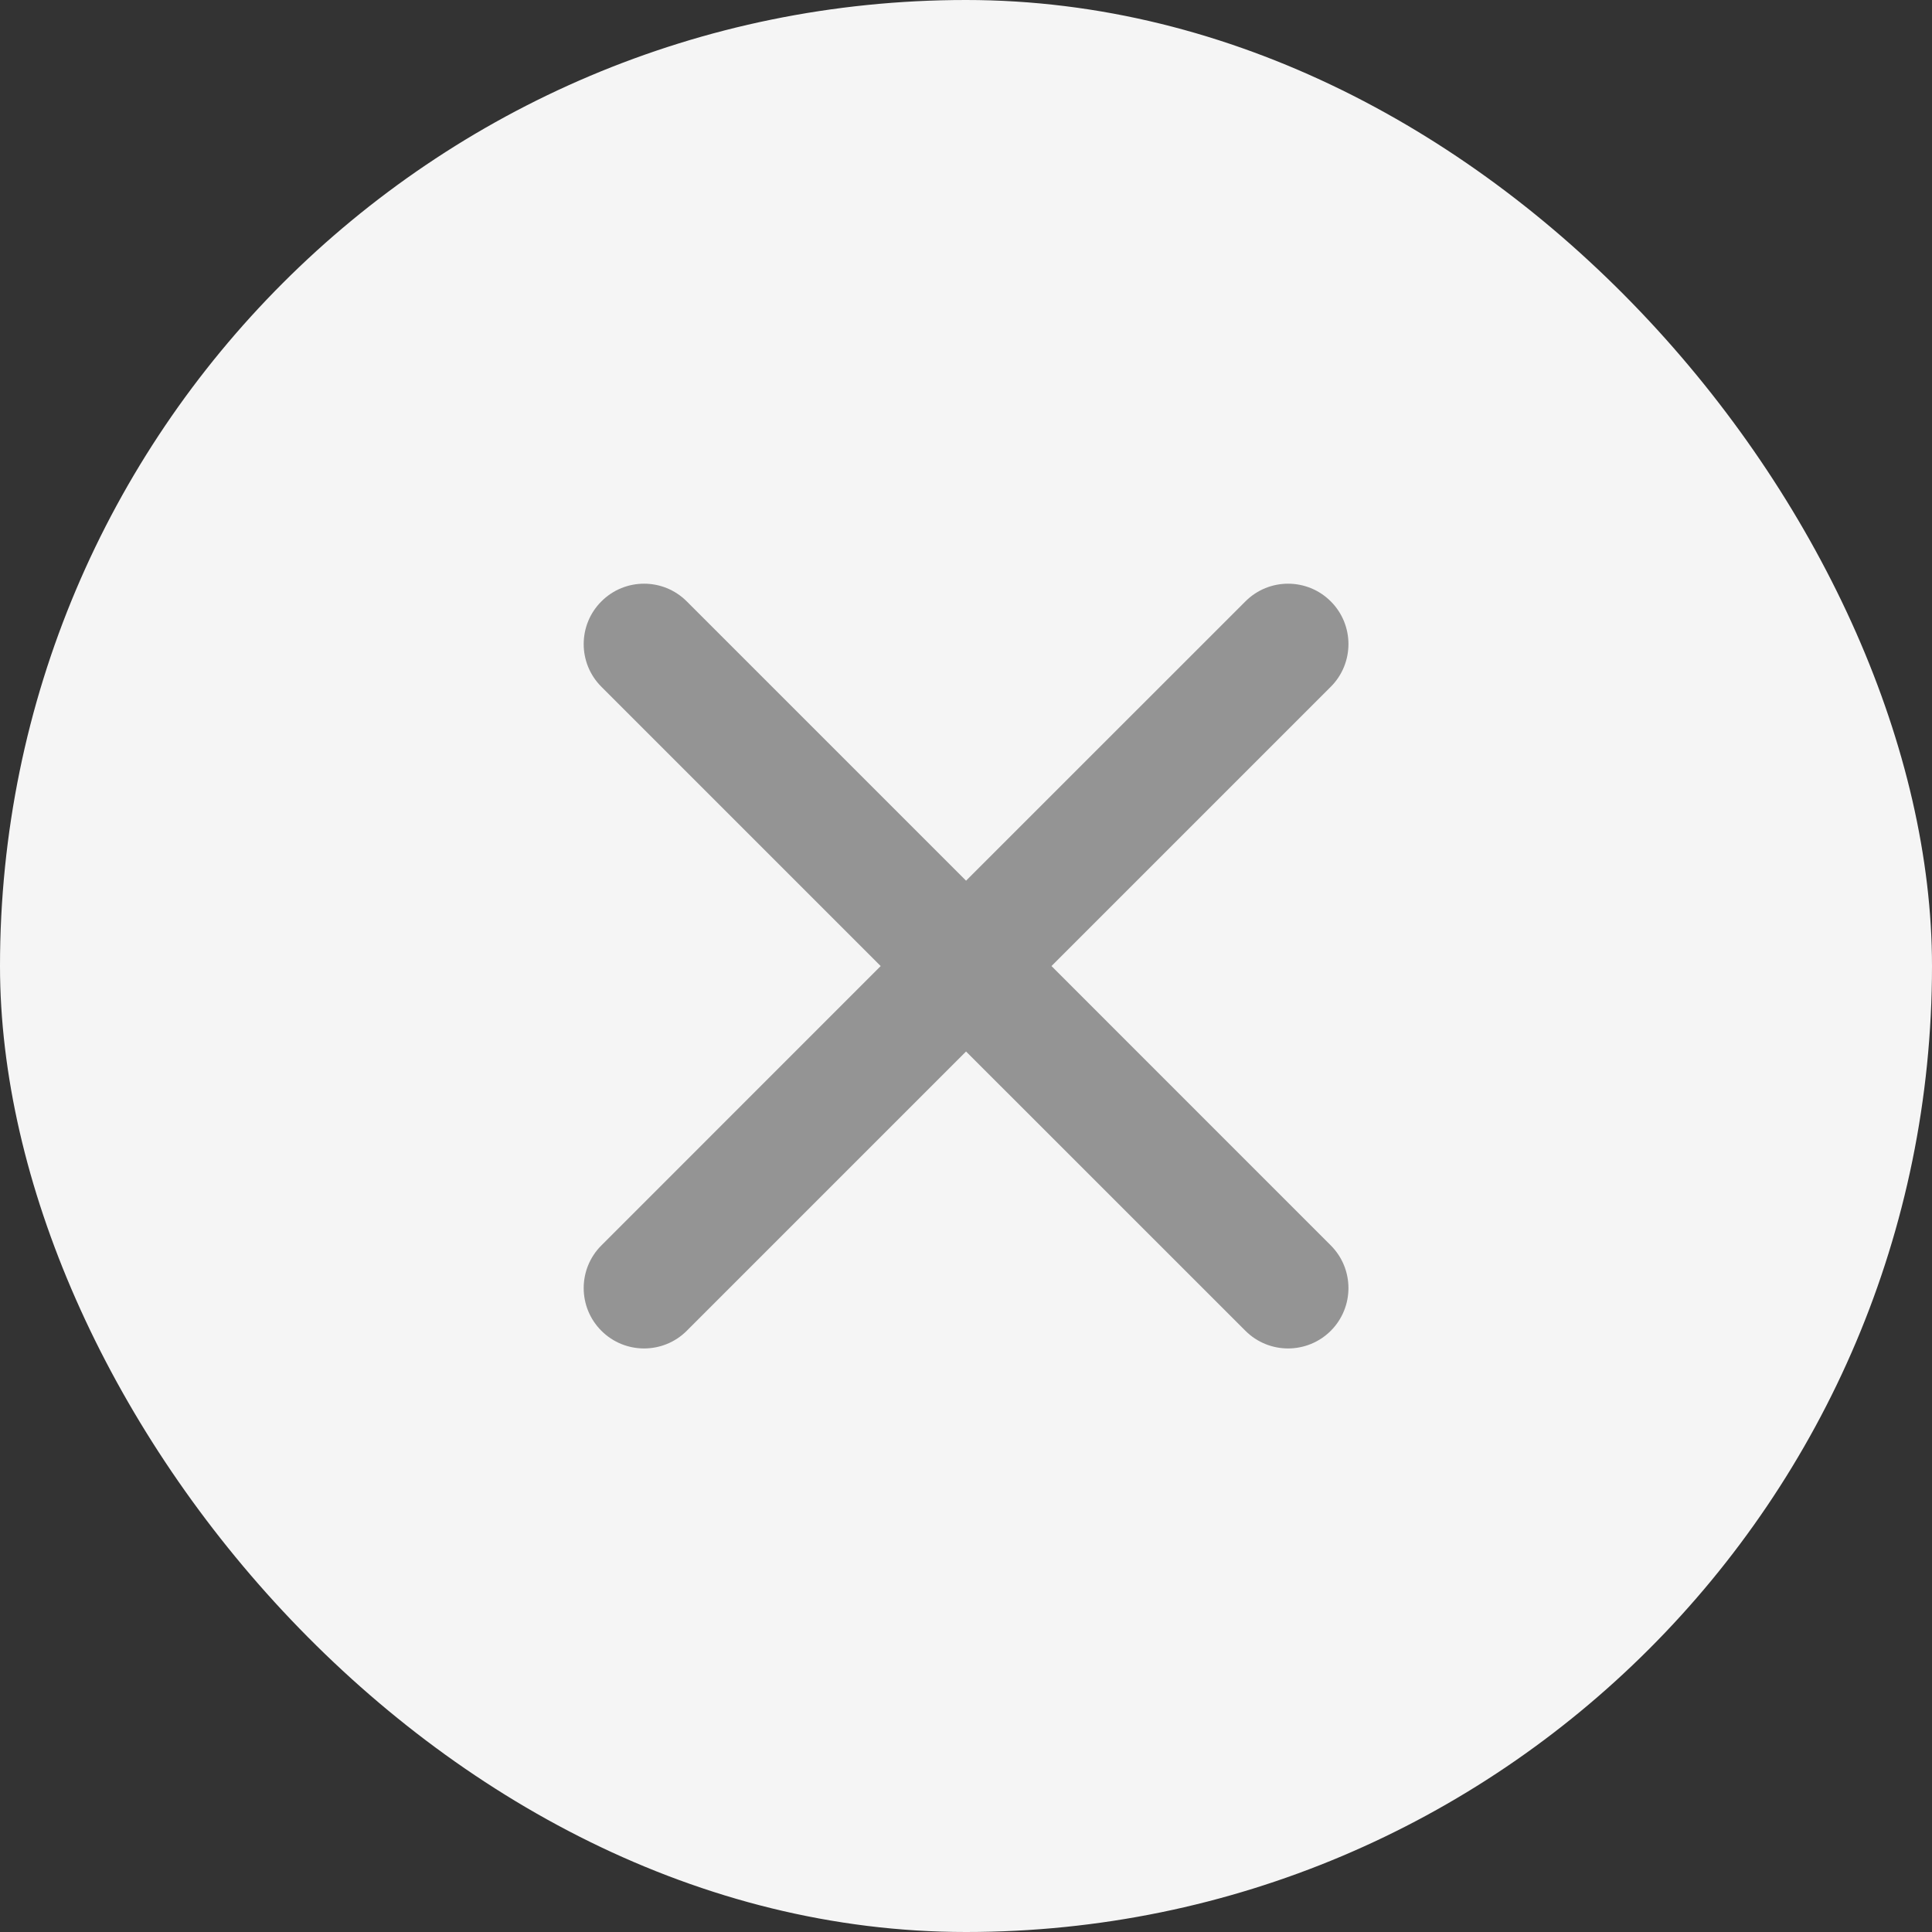 <svg width="32" height="32" viewBox="0 0 32 32" fill="none" xmlns="http://www.w3.org/2000/svg">
    <rect x="0" y="0" width="32" height="32" fill="#333333" stroke="none"/>
    <rect width="32" height="32" rx="16" fill="#F5F5F5"/>
    <path fill-rule="evenodd" clip-rule="evenodd" d="M22.042 11.375C22.432 10.985 22.432 10.351 22.042 9.961C21.651 9.57 21.018 9.57 20.628 9.961L16.001 14.587L11.375 9.961C10.985 9.57 10.351 9.57 9.961 9.961C9.57 10.351 9.57 10.985 9.961 11.375L14.587 16.001L9.961 20.628C9.57 21.018 9.57 21.651 9.961 22.042C10.351 22.432 10.985 22.432 11.375 22.042L16.001 17.416L20.628 22.042C21.018 22.432 21.651 22.432 22.042 22.042C22.432 21.651 22.432 21.018 22.042 20.628L17.416 16.001L22.042 11.375Z" fill="#949494"/>
</svg>